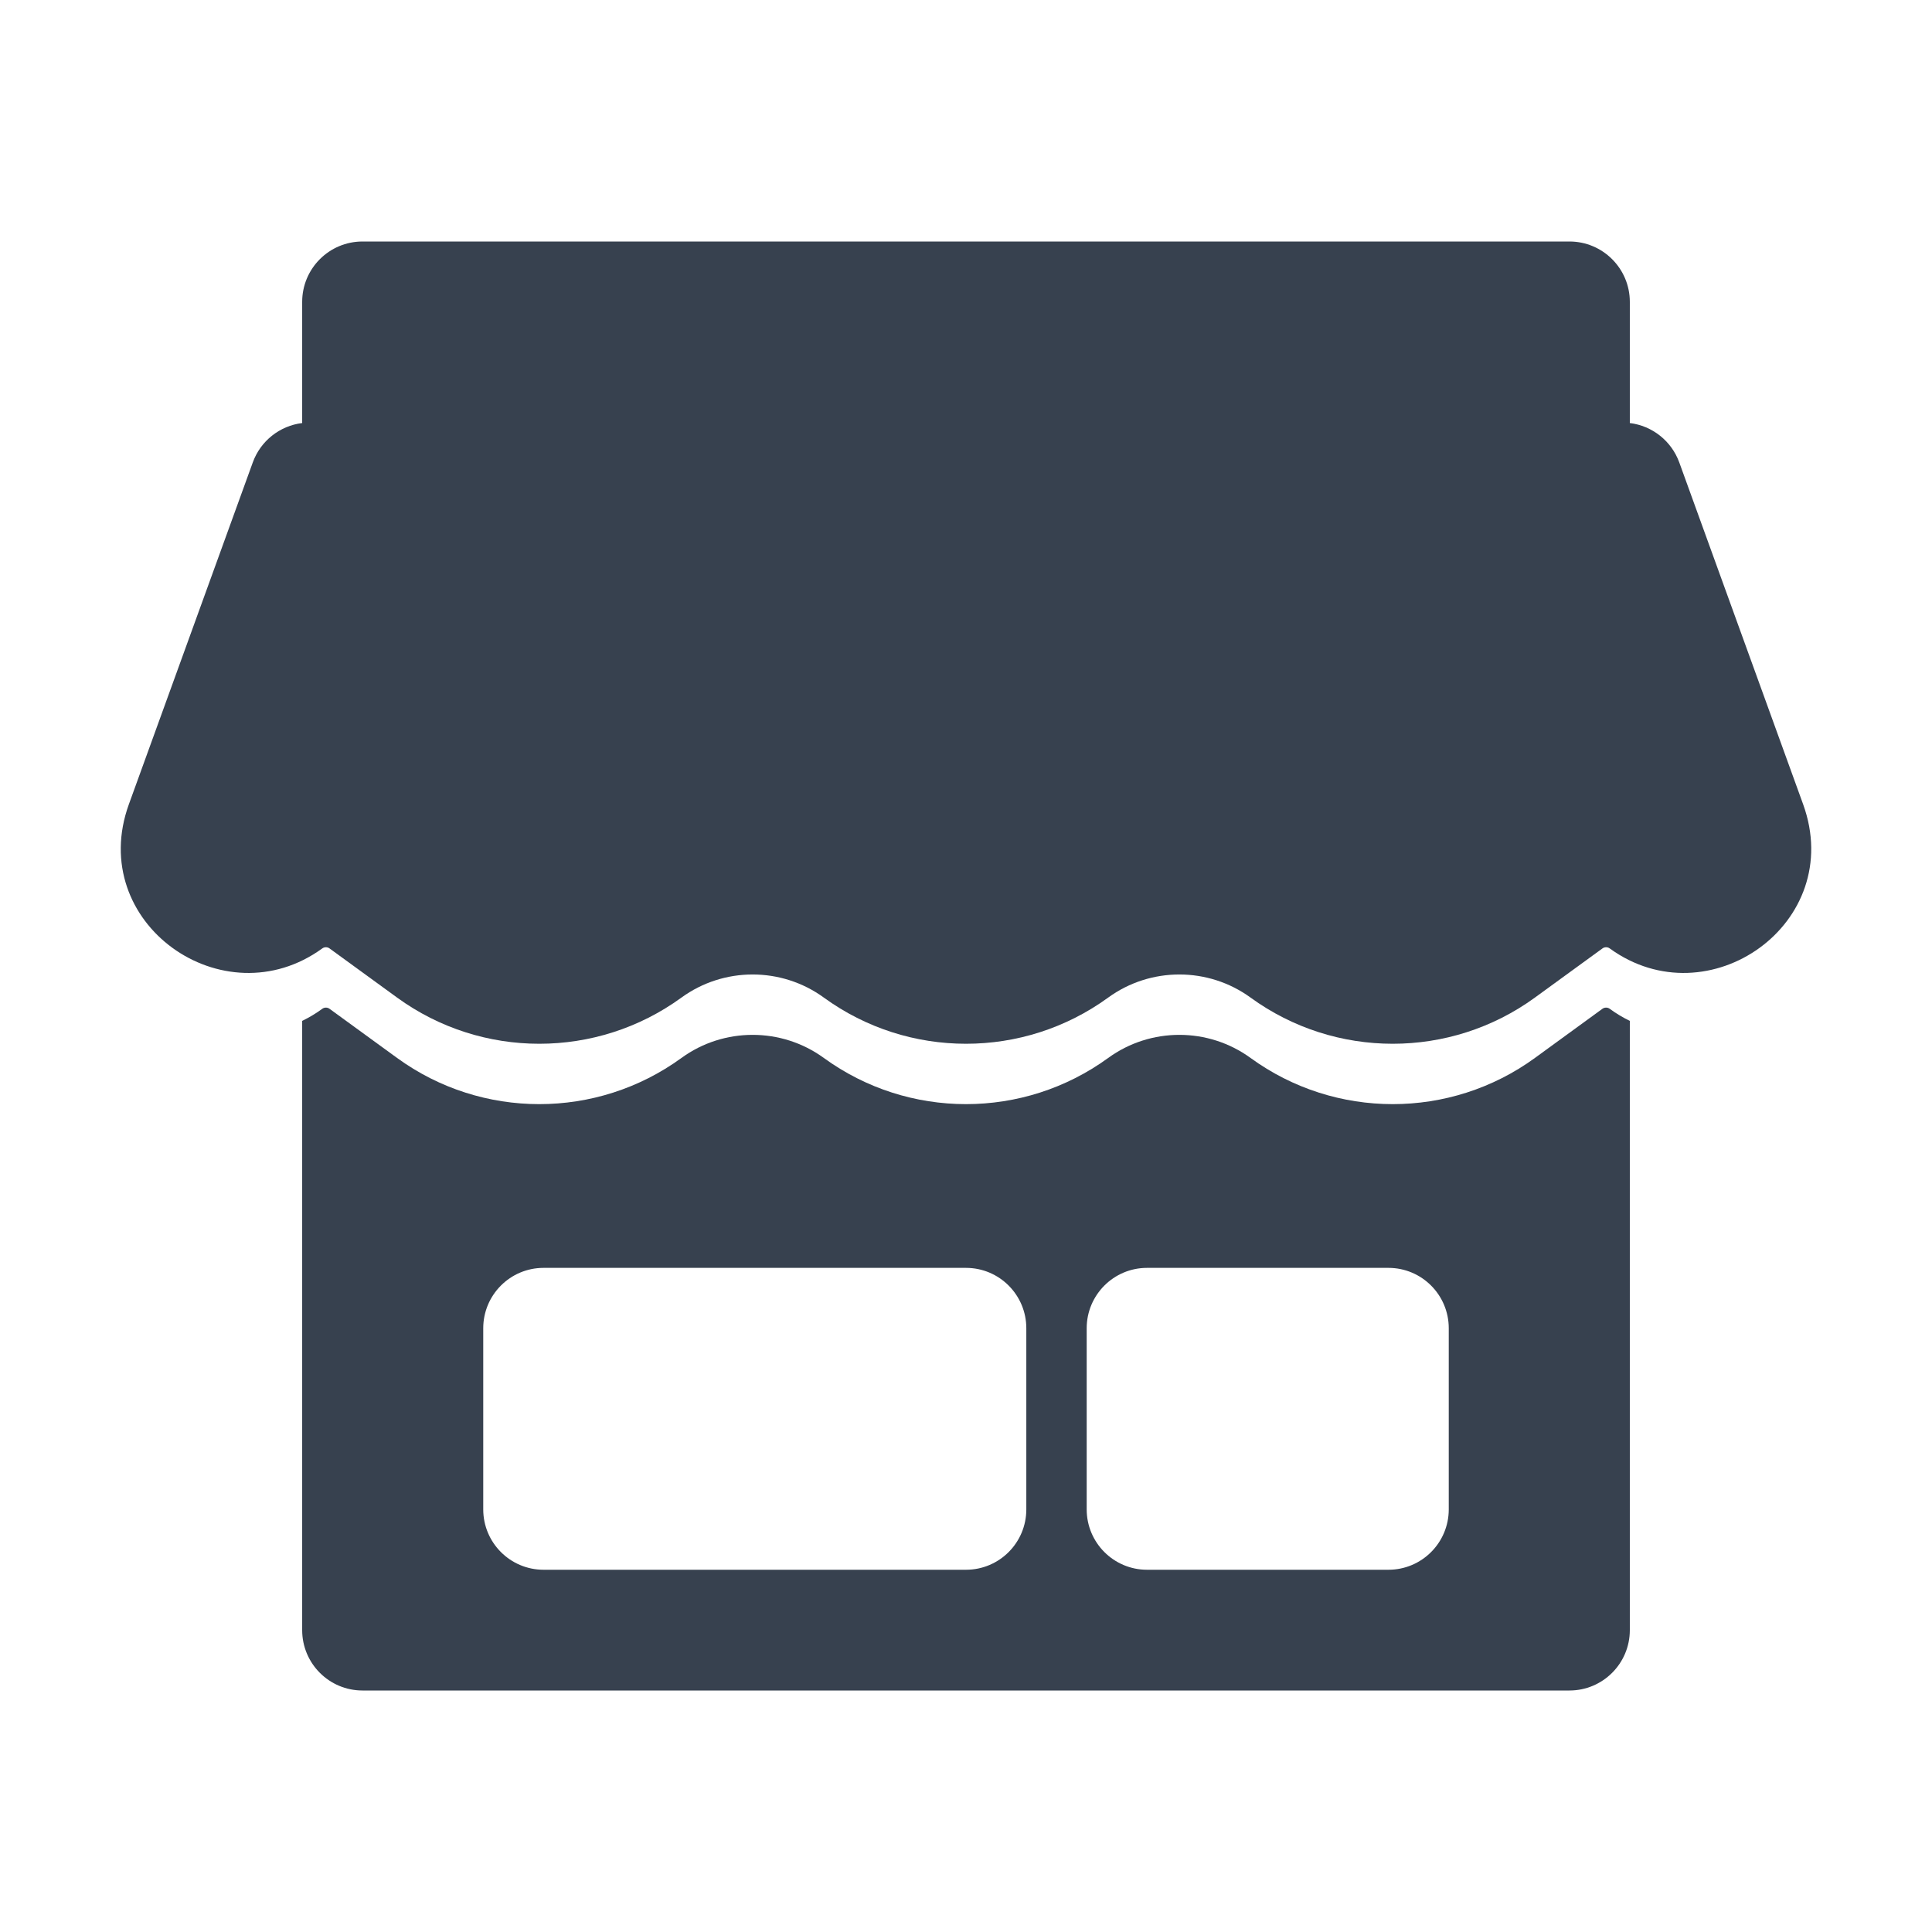 <svg width="32" height="32" viewBox="0 0 32 32" fill="none" xmlns="http://www.w3.org/2000/svg">
<path d="M26.995 7.007C27.365 7.052 27.684 7.302 27.814 7.659L29.865 13.32C30.58 15.291 28.296 16.898 26.661 15.708C26.627 15.683 26.577 15.683 26.543 15.708L25.423 16.523C24.021 17.543 22.115 17.543 20.713 16.523C20.012 16.013 19.056 16.013 18.355 16.523C16.953 17.543 15.047 17.543 13.645 16.523C12.944 16.013 11.988 16.013 11.287 16.523C9.885 17.543 7.979 17.543 6.577 16.523L5.457 15.708C5.423 15.683 5.373 15.683 5.339 15.708C3.704 16.898 1.42 15.291 2.135 13.32L4.187 7.659C4.316 7.302 4.635 7.052 5.005 7.007V5C5.005 4.448 5.452 4 6.005 4H25.995C26.547 4 26.995 4.448 26.995 5V7.007Z" fill="#37414F"/>
<path fill-rule="evenodd" clip-rule="evenodd" d="M5.005 16.909V27C5.005 27.552 5.452 28 6.004 28H25.995C26.547 28 26.995 27.552 26.995 27V16.909C26.881 16.854 26.77 16.788 26.661 16.708C26.627 16.683 26.577 16.683 26.542 16.708L25.423 17.523C24.021 18.543 22.115 18.543 20.713 17.523C20.012 17.013 19.056 17.013 18.355 17.523C16.953 18.543 15.047 18.543 13.645 17.523C12.944 17.013 11.988 17.013 11.287 17.523C9.885 18.543 7.979 18.543 6.577 17.523L5.457 16.708C5.423 16.683 5.373 16.683 5.339 16.708C5.23 16.788 5.118 16.854 5.005 16.909ZM8.004 25C8.004 25.552 8.451 26 9.003 26H16C16.552 26 16.999 25.552 16.999 25V22C16.999 21.448 16.552 21 16 21H9.003C8.451 21 8.004 21.448 8.004 22V25ZM17.999 25C17.999 25.552 18.447 26 18.998 26H22.997C23.549 26 23.996 25.552 23.996 25V22C23.996 21.448 23.549 21 22.997 21H18.998C18.447 21 17.999 21.448 17.999 22V25Z" fill="#37414F"/>
</svg>
